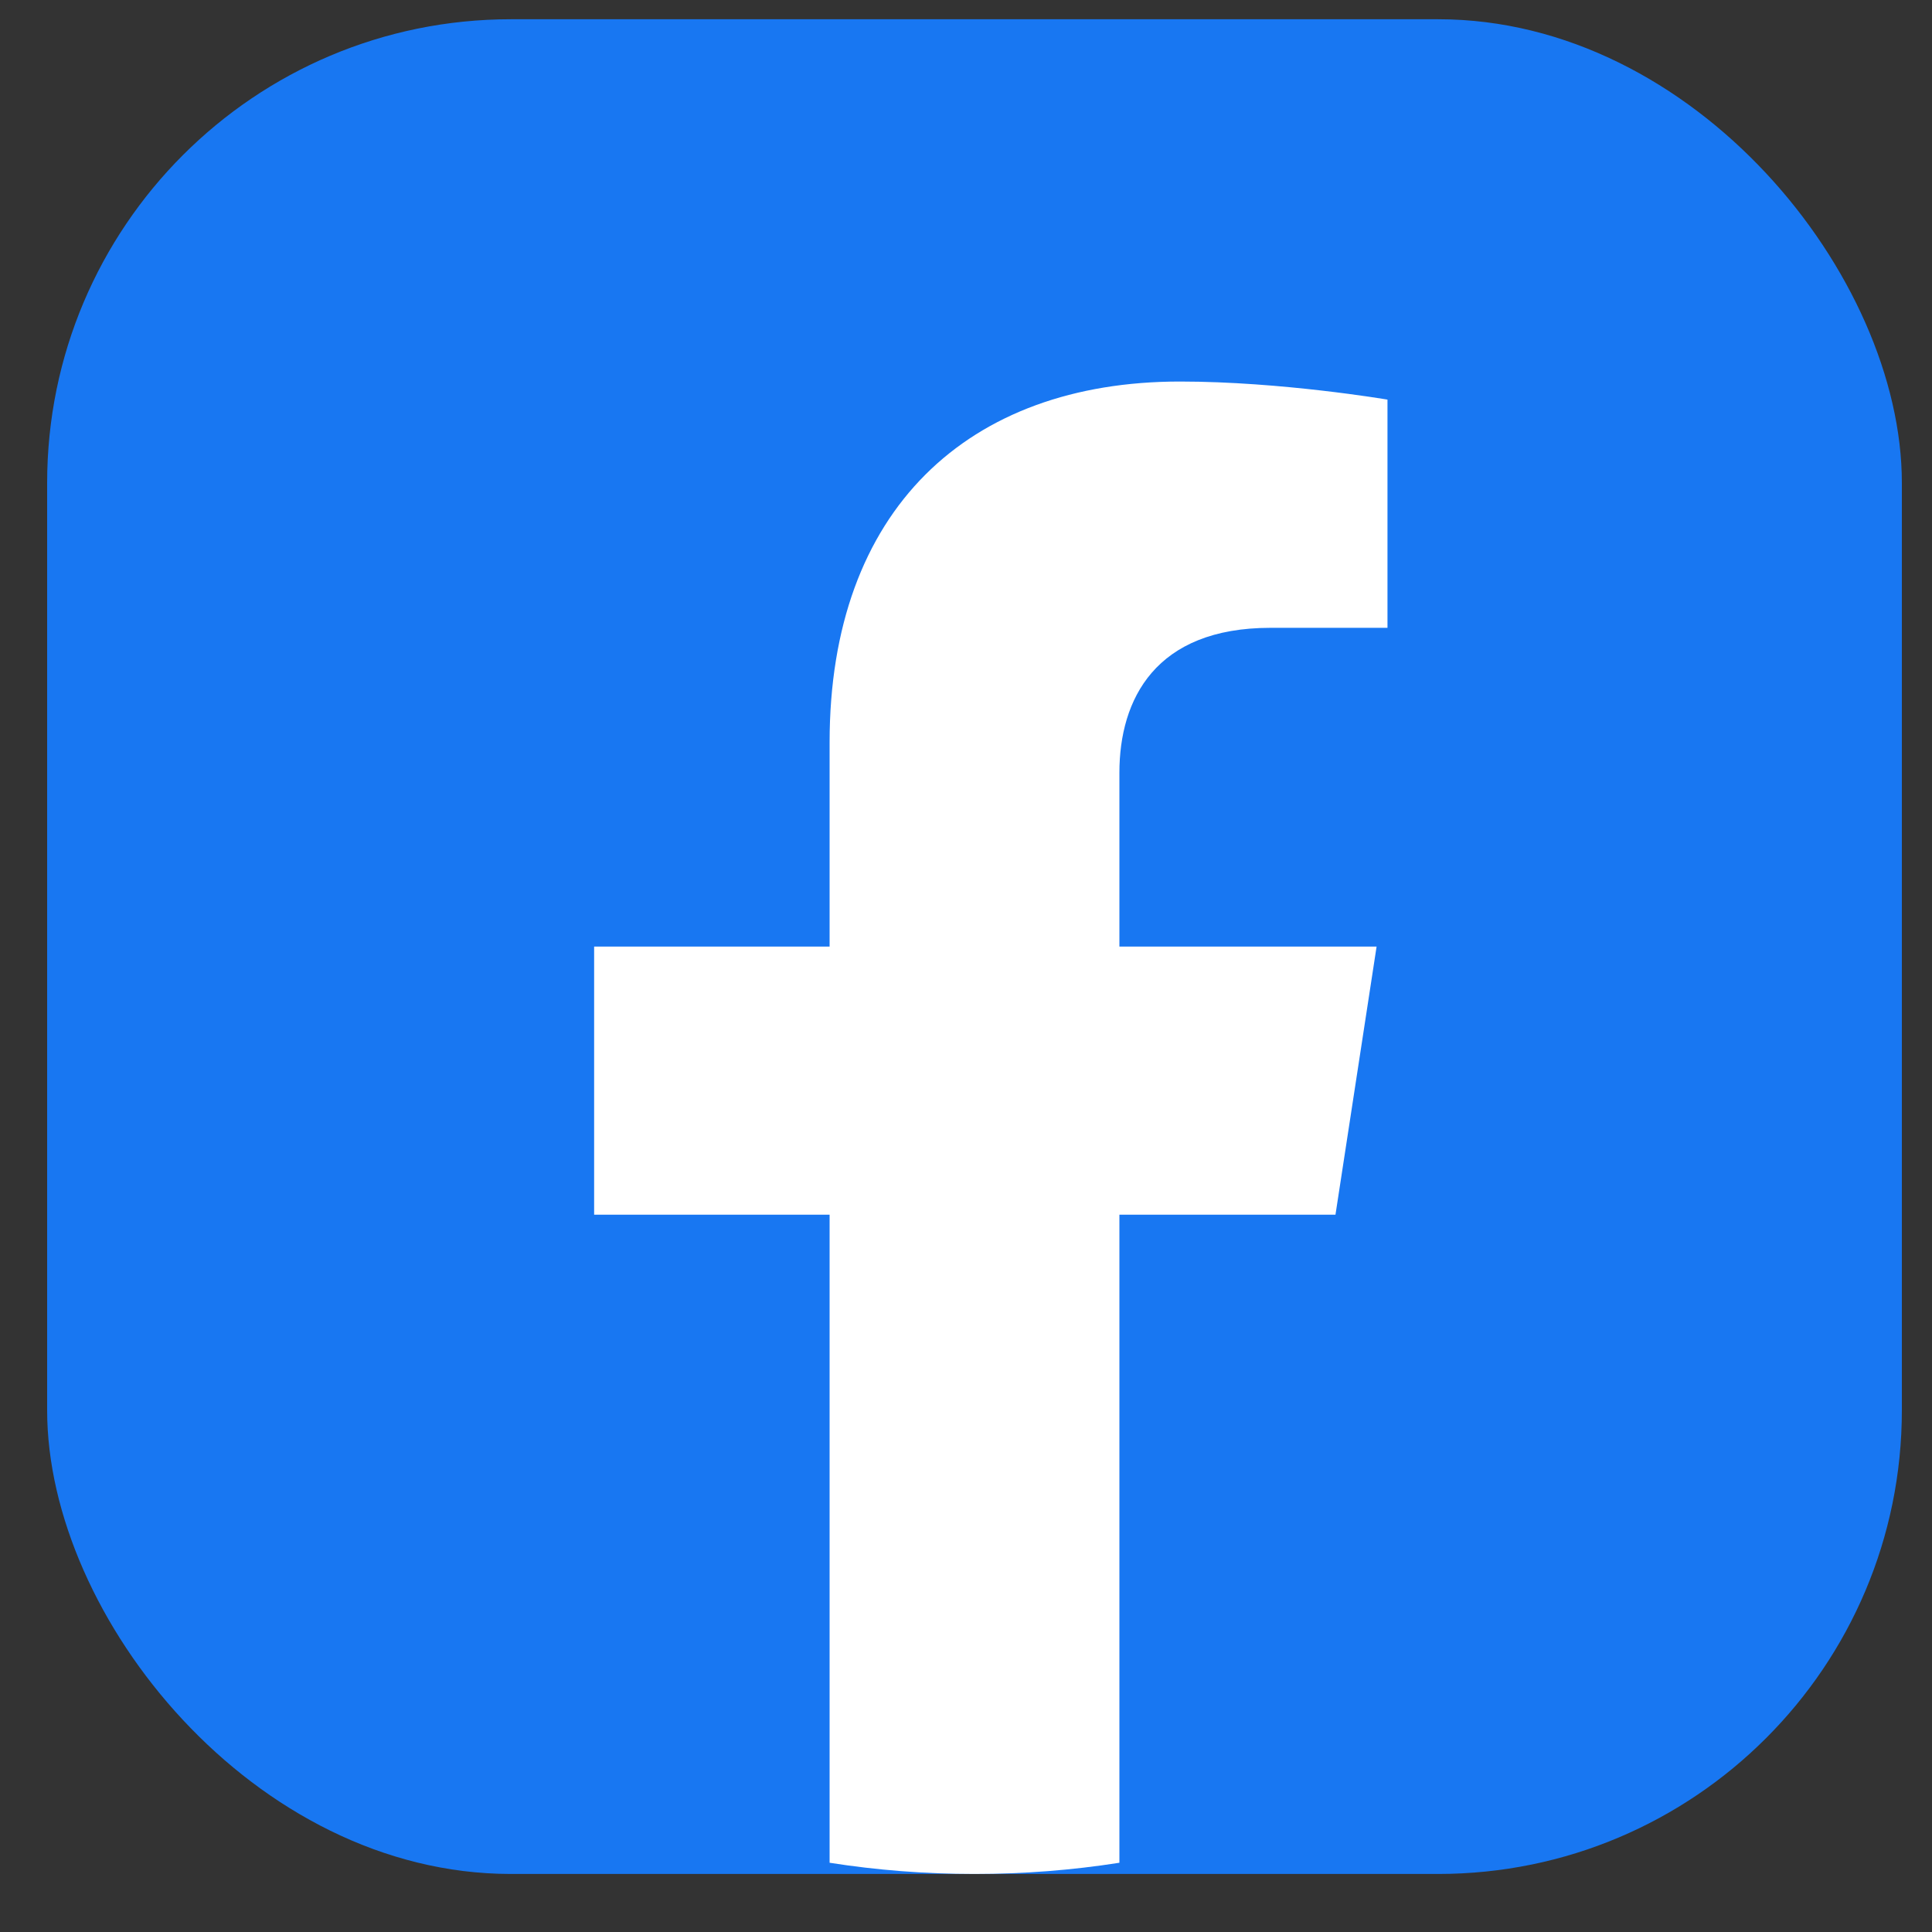 <svg width="25" height="25" viewBox="0 0 25 25" fill="none" xmlns="http://www.w3.org/2000/svg">
<rect x="0" y="0" width="25" height="25" fill="#333333" stroke="none"/>
<g clip-path="url(#clip0_7_1078)">
<rect x="0.61" y="0.249" width="24" height="24" rx="6" fill="#1877F2"/>
<path d="M17.281 15.718L17.813 12.249H14.485V9.999C14.485 9.05 14.949 8.124 16.44 8.124H17.954V5.171C17.954 5.171 16.58 4.937 15.268 4.937C12.525 4.937 10.735 6.598 10.735 9.605V12.249H7.688V15.718H10.735V24.104C11.347 24.2 11.972 24.249 12.61 24.249C13.247 24.249 13.873 24.2 14.485 24.104V15.718H17.281Z" fill="white"/>
</g>
<defs>
<clipPath id="clip0_7_1078">
<rect x="0.61" y="0.249" width="24" height="24" rx="6" fill="white"/>
</clipPath>
</defs>
</svg>
